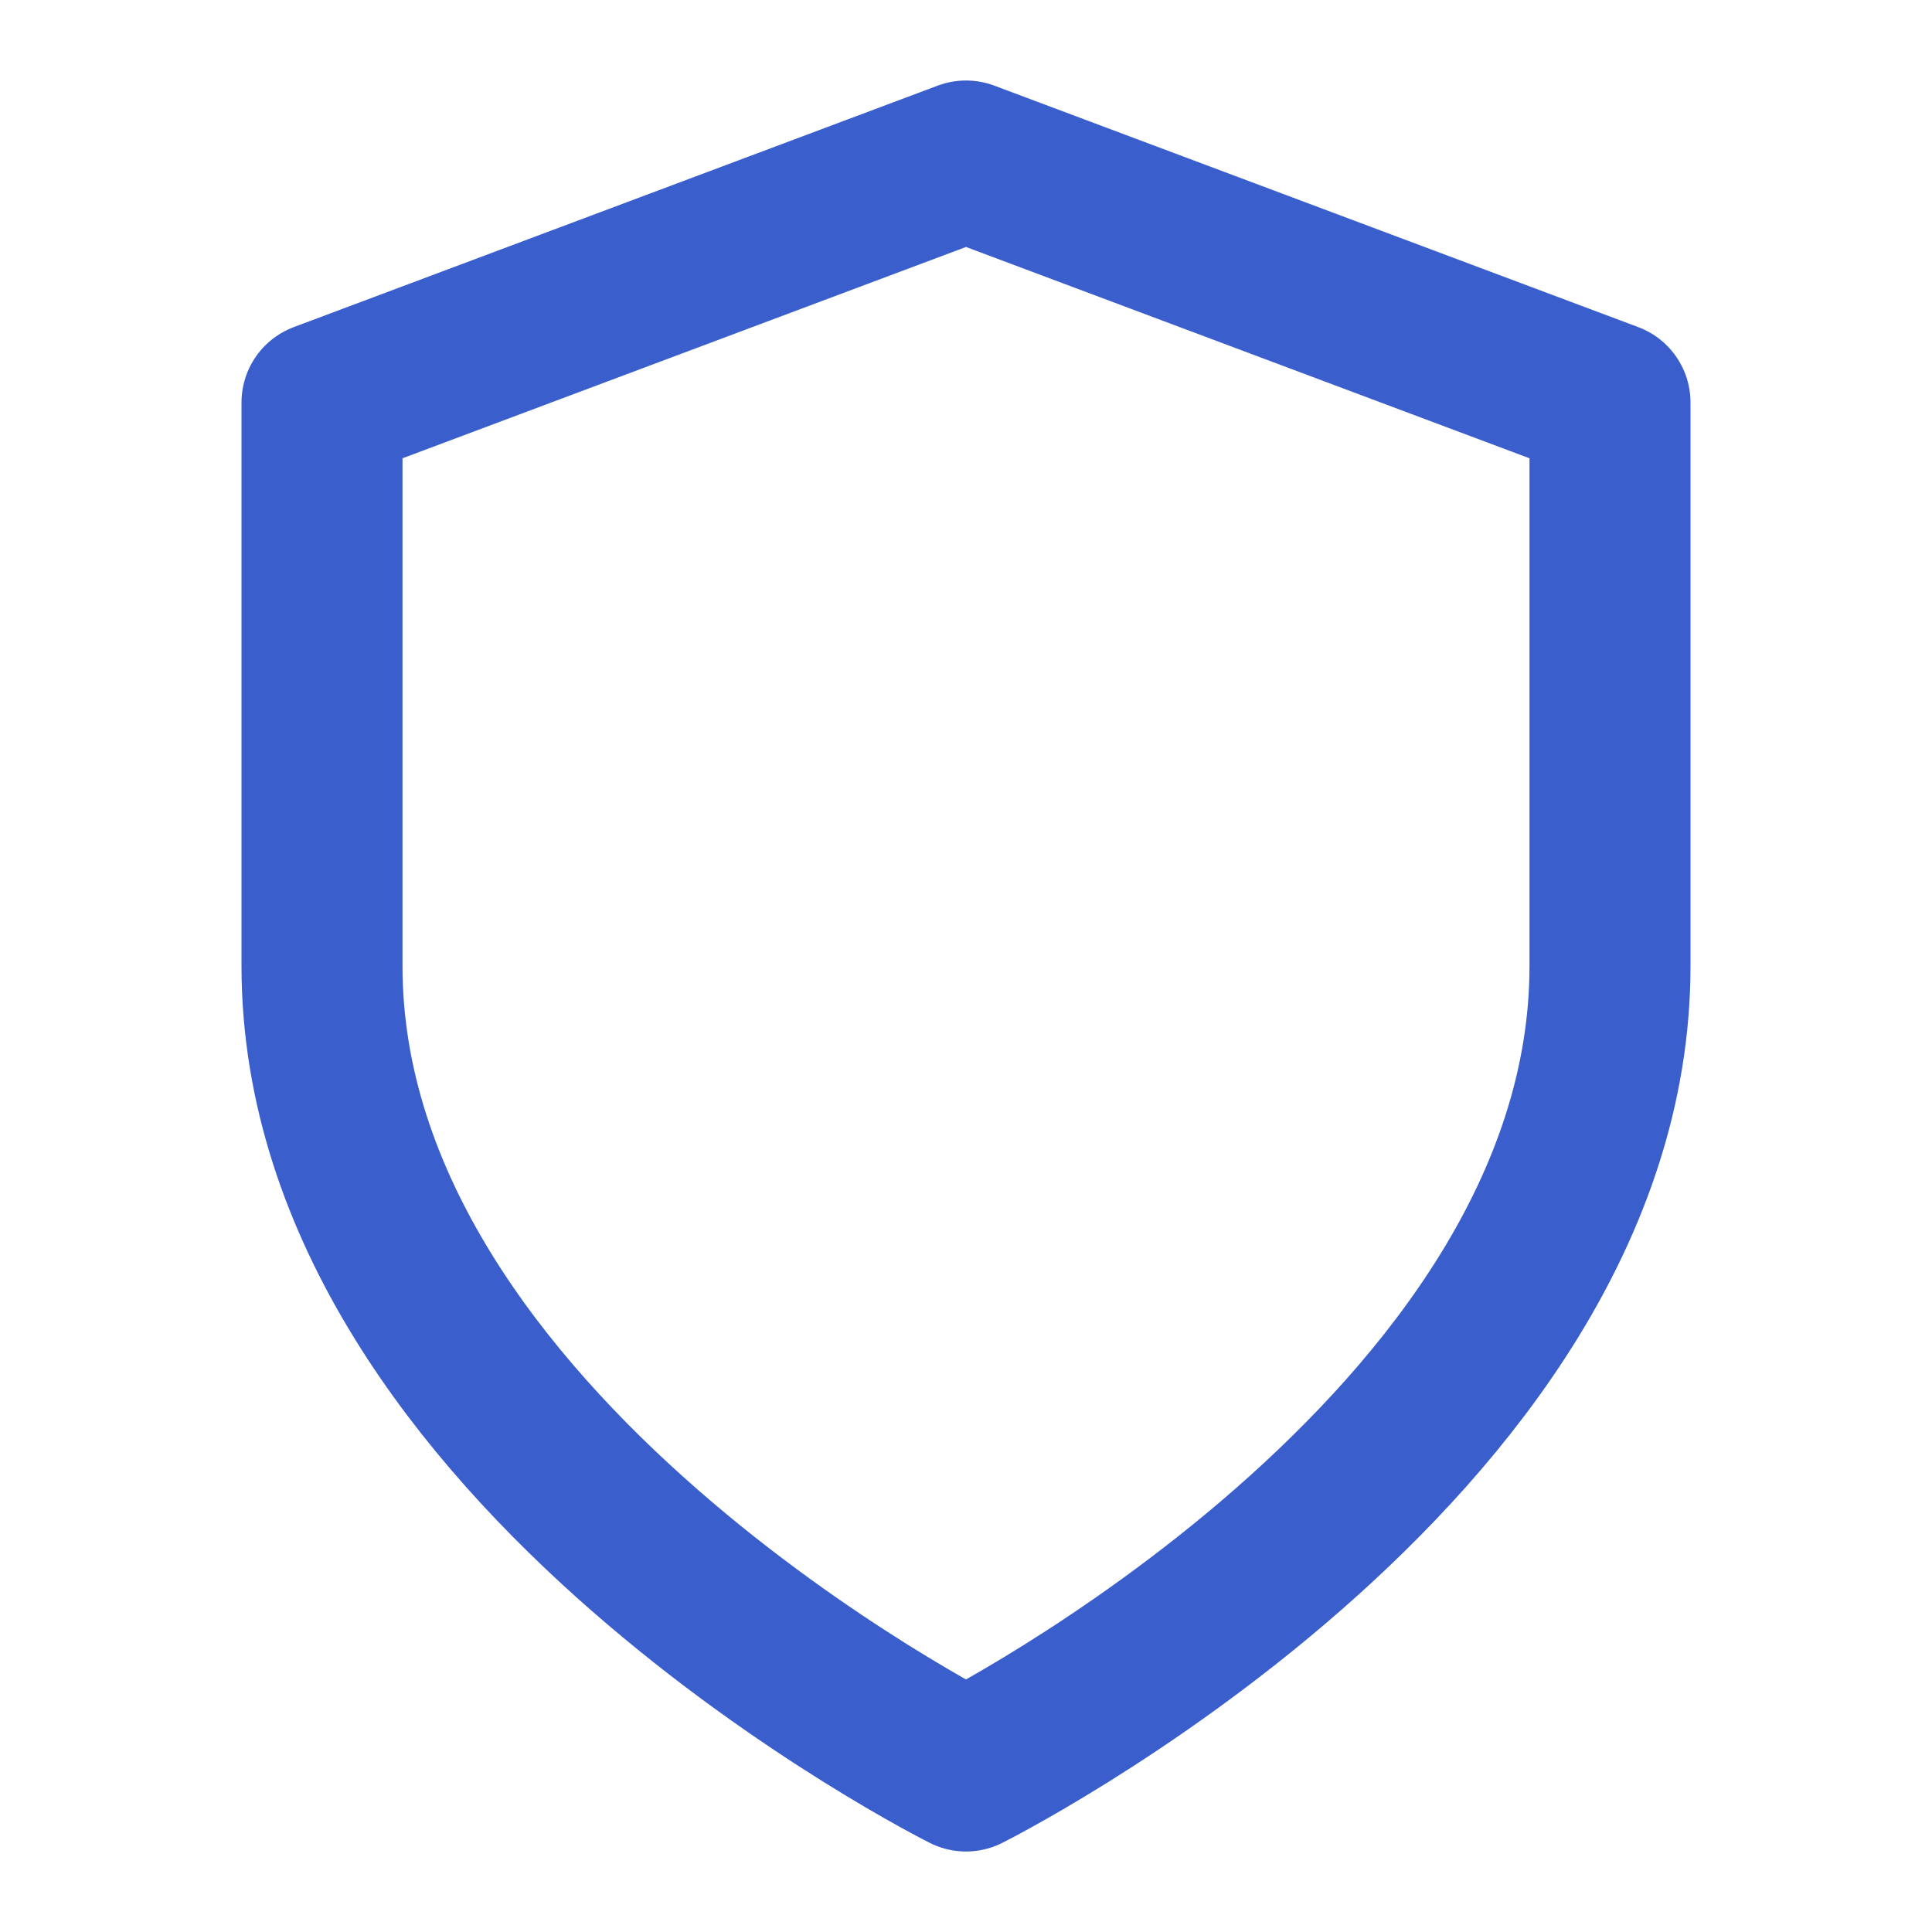 <svg xmlns="http://www.w3.org/2000/svg" width="24" height="24" viewBox="0 0 24 24" fill="none" stroke="#3A5FCD" stroke-width="2" stroke-linecap="round" stroke-linejoin="round" class="lucide lucide-shield"><path d="M12 22s8-4 8-10V5l-8-3-8 3v7c0 6 8 10 8 10z"/></svg>
